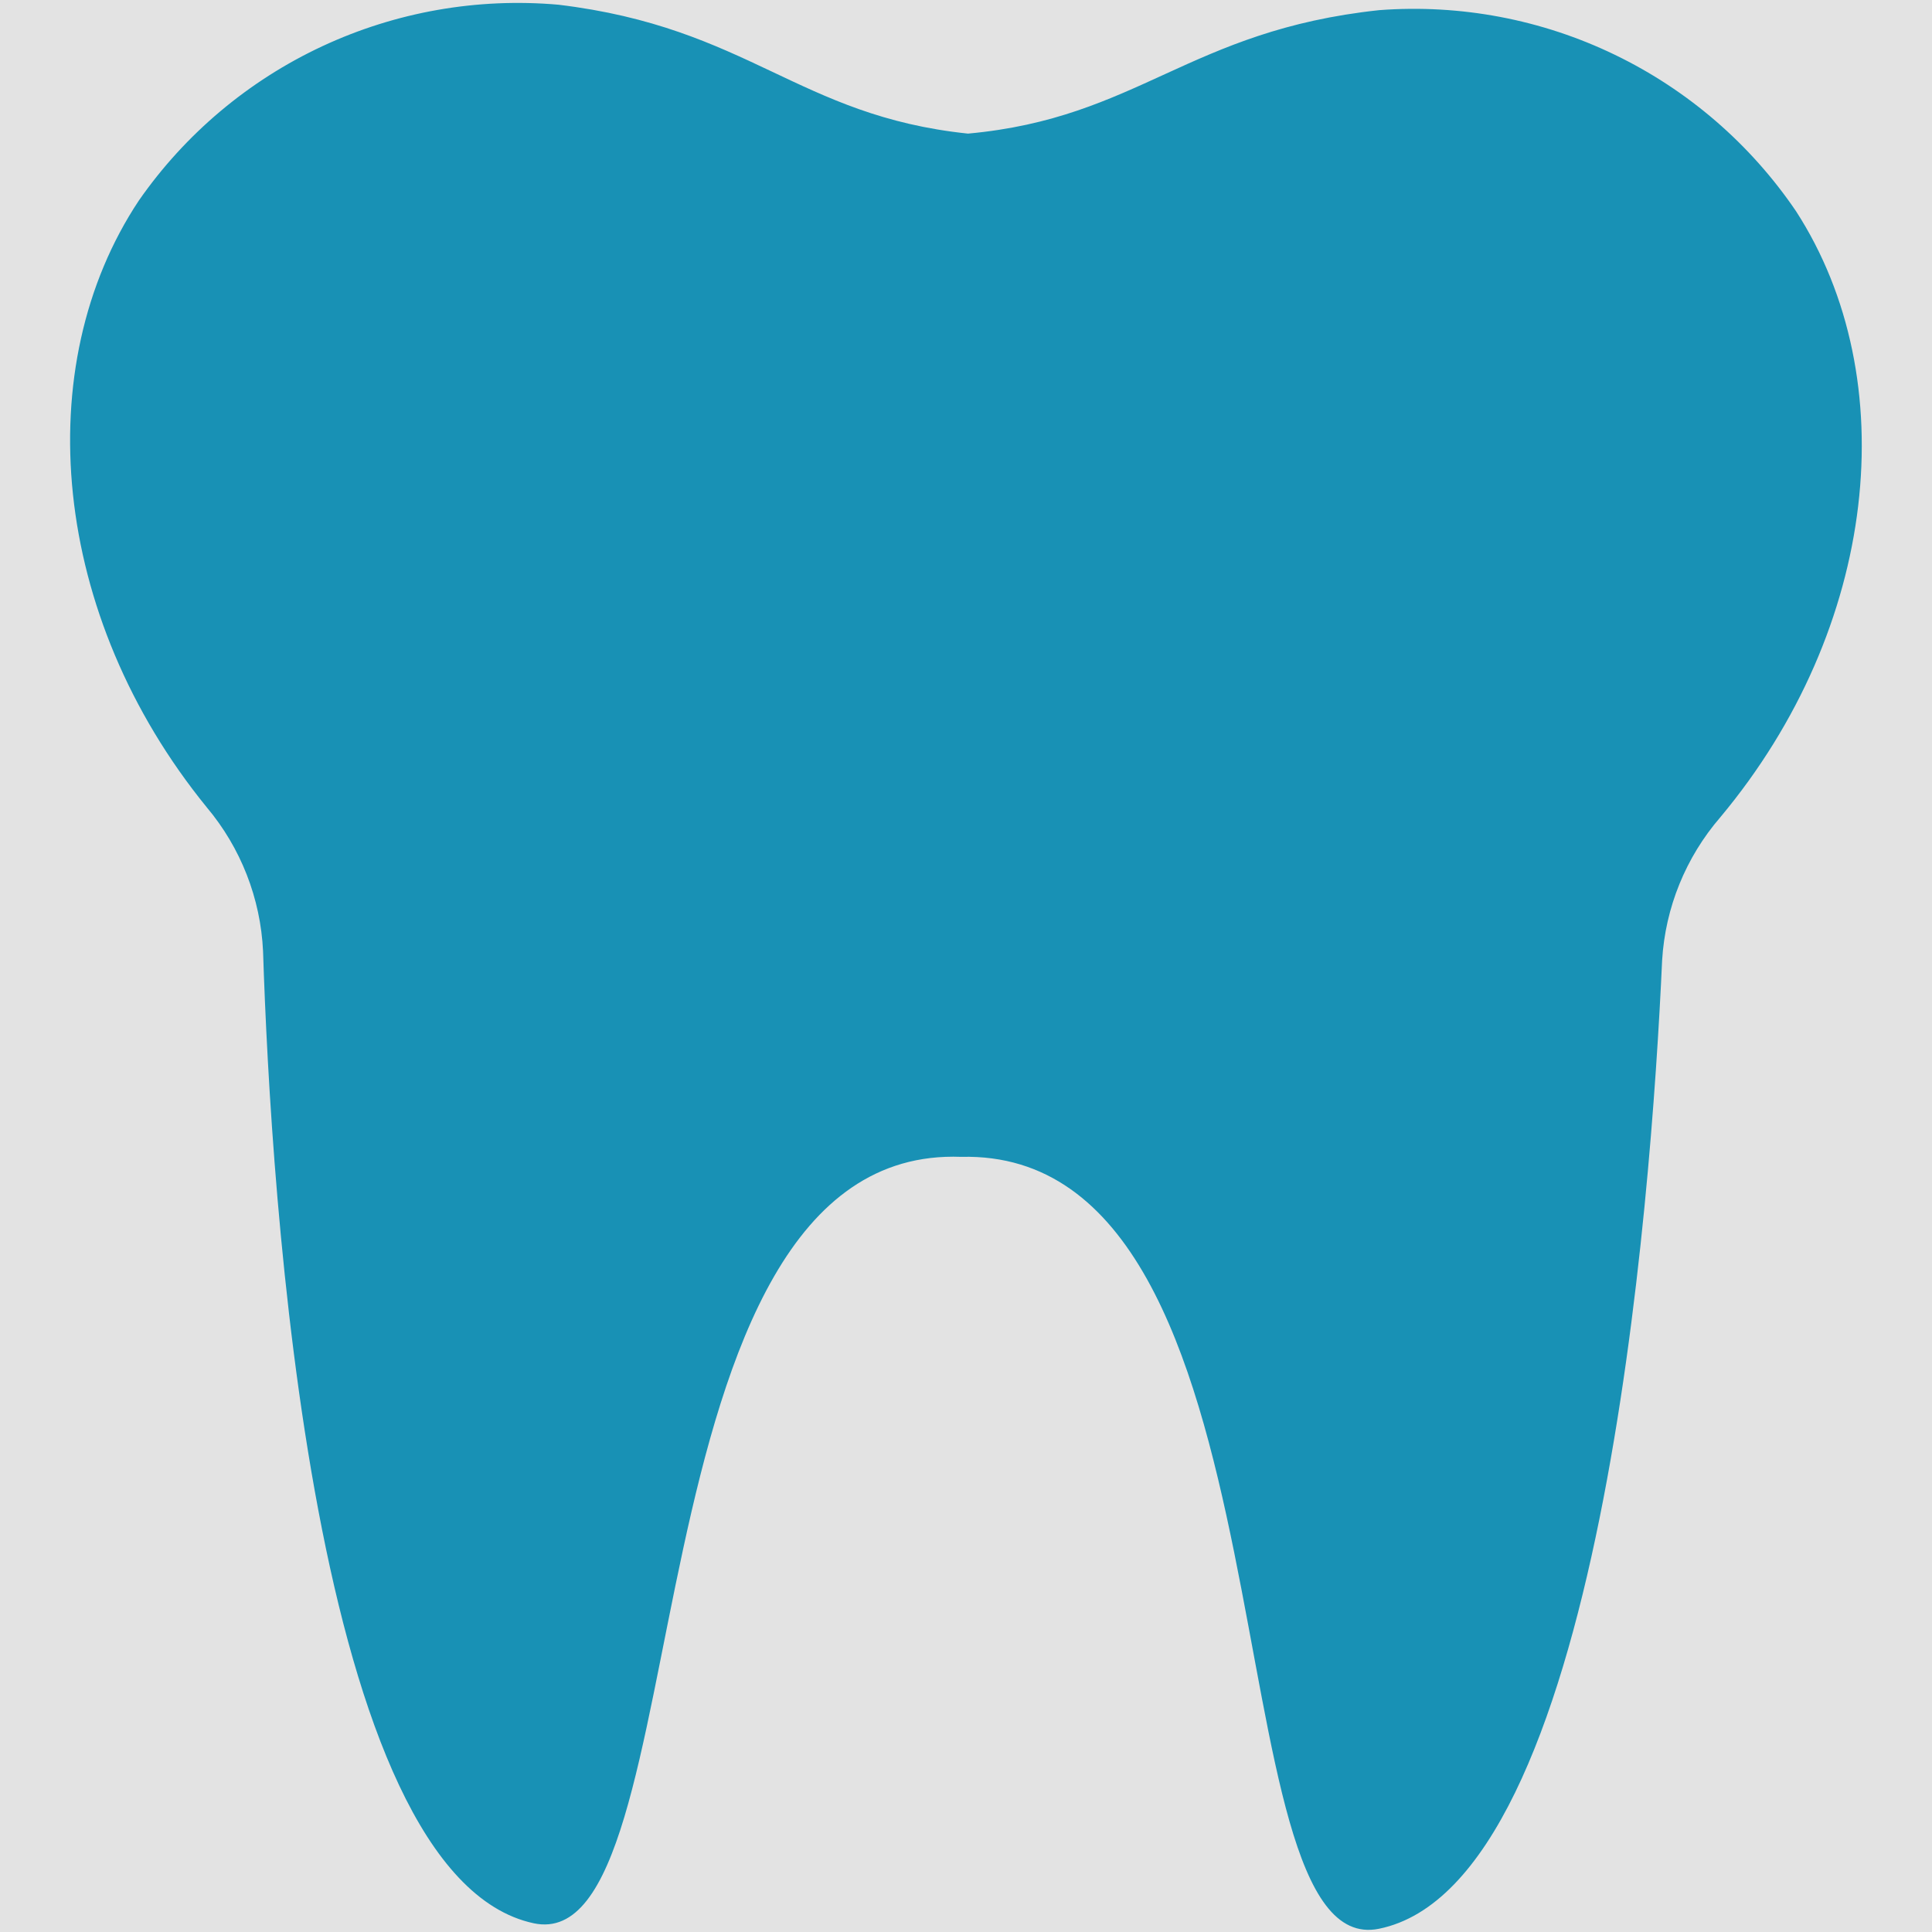 <?xml version="1.0" encoding="UTF-8"?> <svg xmlns="http://www.w3.org/2000/svg" width="32" height="32" viewBox="0 0 32 32" fill="none"><g clip-path="url(#clip0_430_29)"><rect width="32" height="32" fill="#E3E3E3"></rect><path d="M29.749 3.5C28.994 2.387 27.958 1.492 26.746 0.907C25.534 0.321 24.188 0.067 22.845 0.168C19.687 0.505 18.855 1.955 16.033 2.213C13.215 1.918 12.401 0.457 9.248 0.078C7.907 -0.04 6.558 0.197 5.338 0.766C4.118 1.335 3.07 2.216 2.301 3.32C0.472 6.07 0.842 10.198 3.424 13.371C3.988 14.042 4.316 14.88 4.357 15.755C4.486 19.77 5.176 31.066 8.838 31.855C11.664 32.463 10.256 18.948 15.921 19.161C21.589 19.023 20.005 32.517 22.837 31.947C26.509 31.206 27.348 19.92 27.53 15.907C27.582 15.033 27.921 14.2 28.494 13.536C31.117 10.397 31.541 6.274 29.749 3.5Z" fill="#1891B5"></path></g><defs><clipPath id="clip0_430_29"><rect width="32" height="32" fill="white"></rect></clipPath></defs></svg> 
